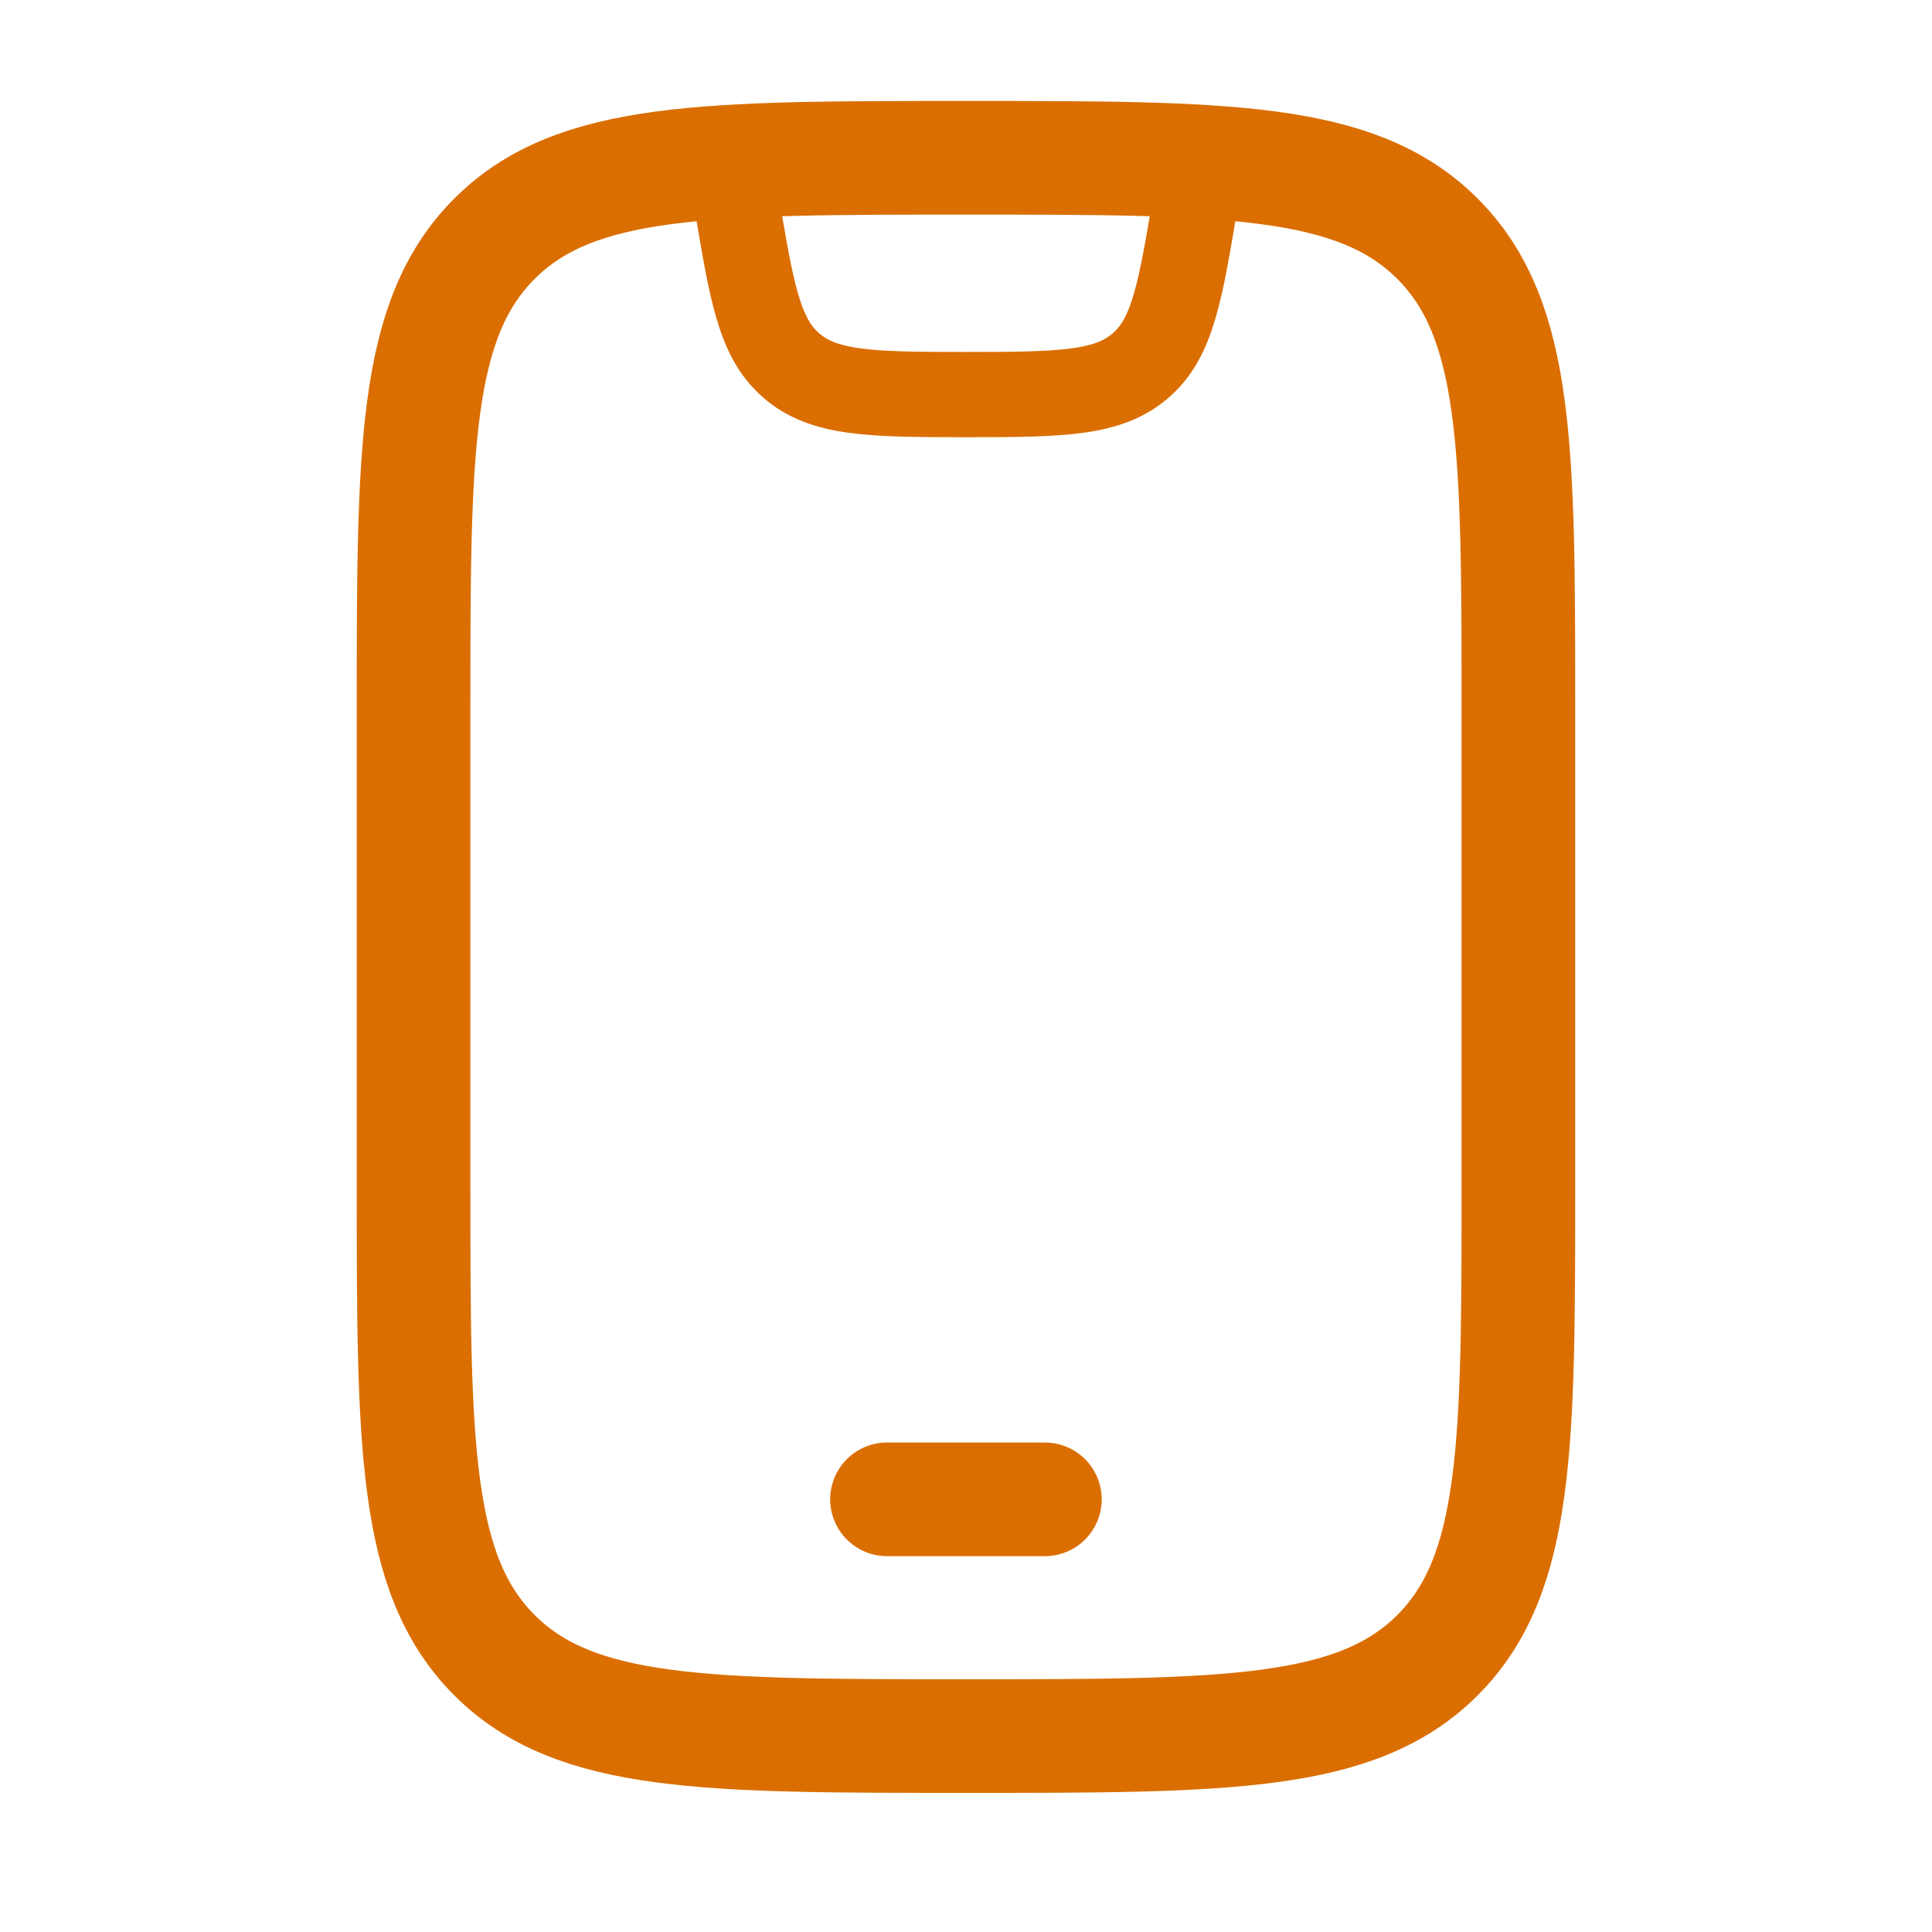 <svg width="34" height="34" viewBox="0 0 34 34" fill="none" xmlns="http://www.w3.org/2000/svg">
<g clip-path="url(#clip0_58_248)">
<path d="M7.278 12.499C7.278 7.916 7.278 5.625 8.702 4.201C10.126 2.777 12.417 2.777 17 2.777C21.582 2.777 23.873 2.777 25.297 4.201C26.721 5.625 26.721 7.916 26.721 12.499V20.831C26.721 25.414 26.721 27.705 25.297 29.129C23.873 30.552 21.582 30.552 17 30.552C12.417 30.552 10.126 30.552 8.702 29.129C7.278 27.705 7.278 25.414 7.278 20.831V12.499Z" stroke="#DB6E00" stroke-width="2" stroke-linecap="round"/>
<path d="M15.61 26.386H18.388" stroke="#DB6E00" stroke-width="2" stroke-linecap="round" stroke-linejoin="round"/>
<path d="M12.833 2.777L12.957 3.519C13.225 5.126 13.358 5.93 13.91 6.419C14.485 6.929 15.3 6.944 16.999 6.944C18.699 6.944 19.514 6.929 20.089 6.419C20.64 5.93 20.774 5.126 21.042 3.519L21.166 2.777" stroke="#DB6E00" stroke-width="1.5" stroke-linejoin="round"/>
</g>
<defs>
<clipPath id="clip0_58_248">
<rect width="33.33" height="33.33" fill="white" transform="translate(0.335)"/>
</clipPath>
</defs>
</svg>
